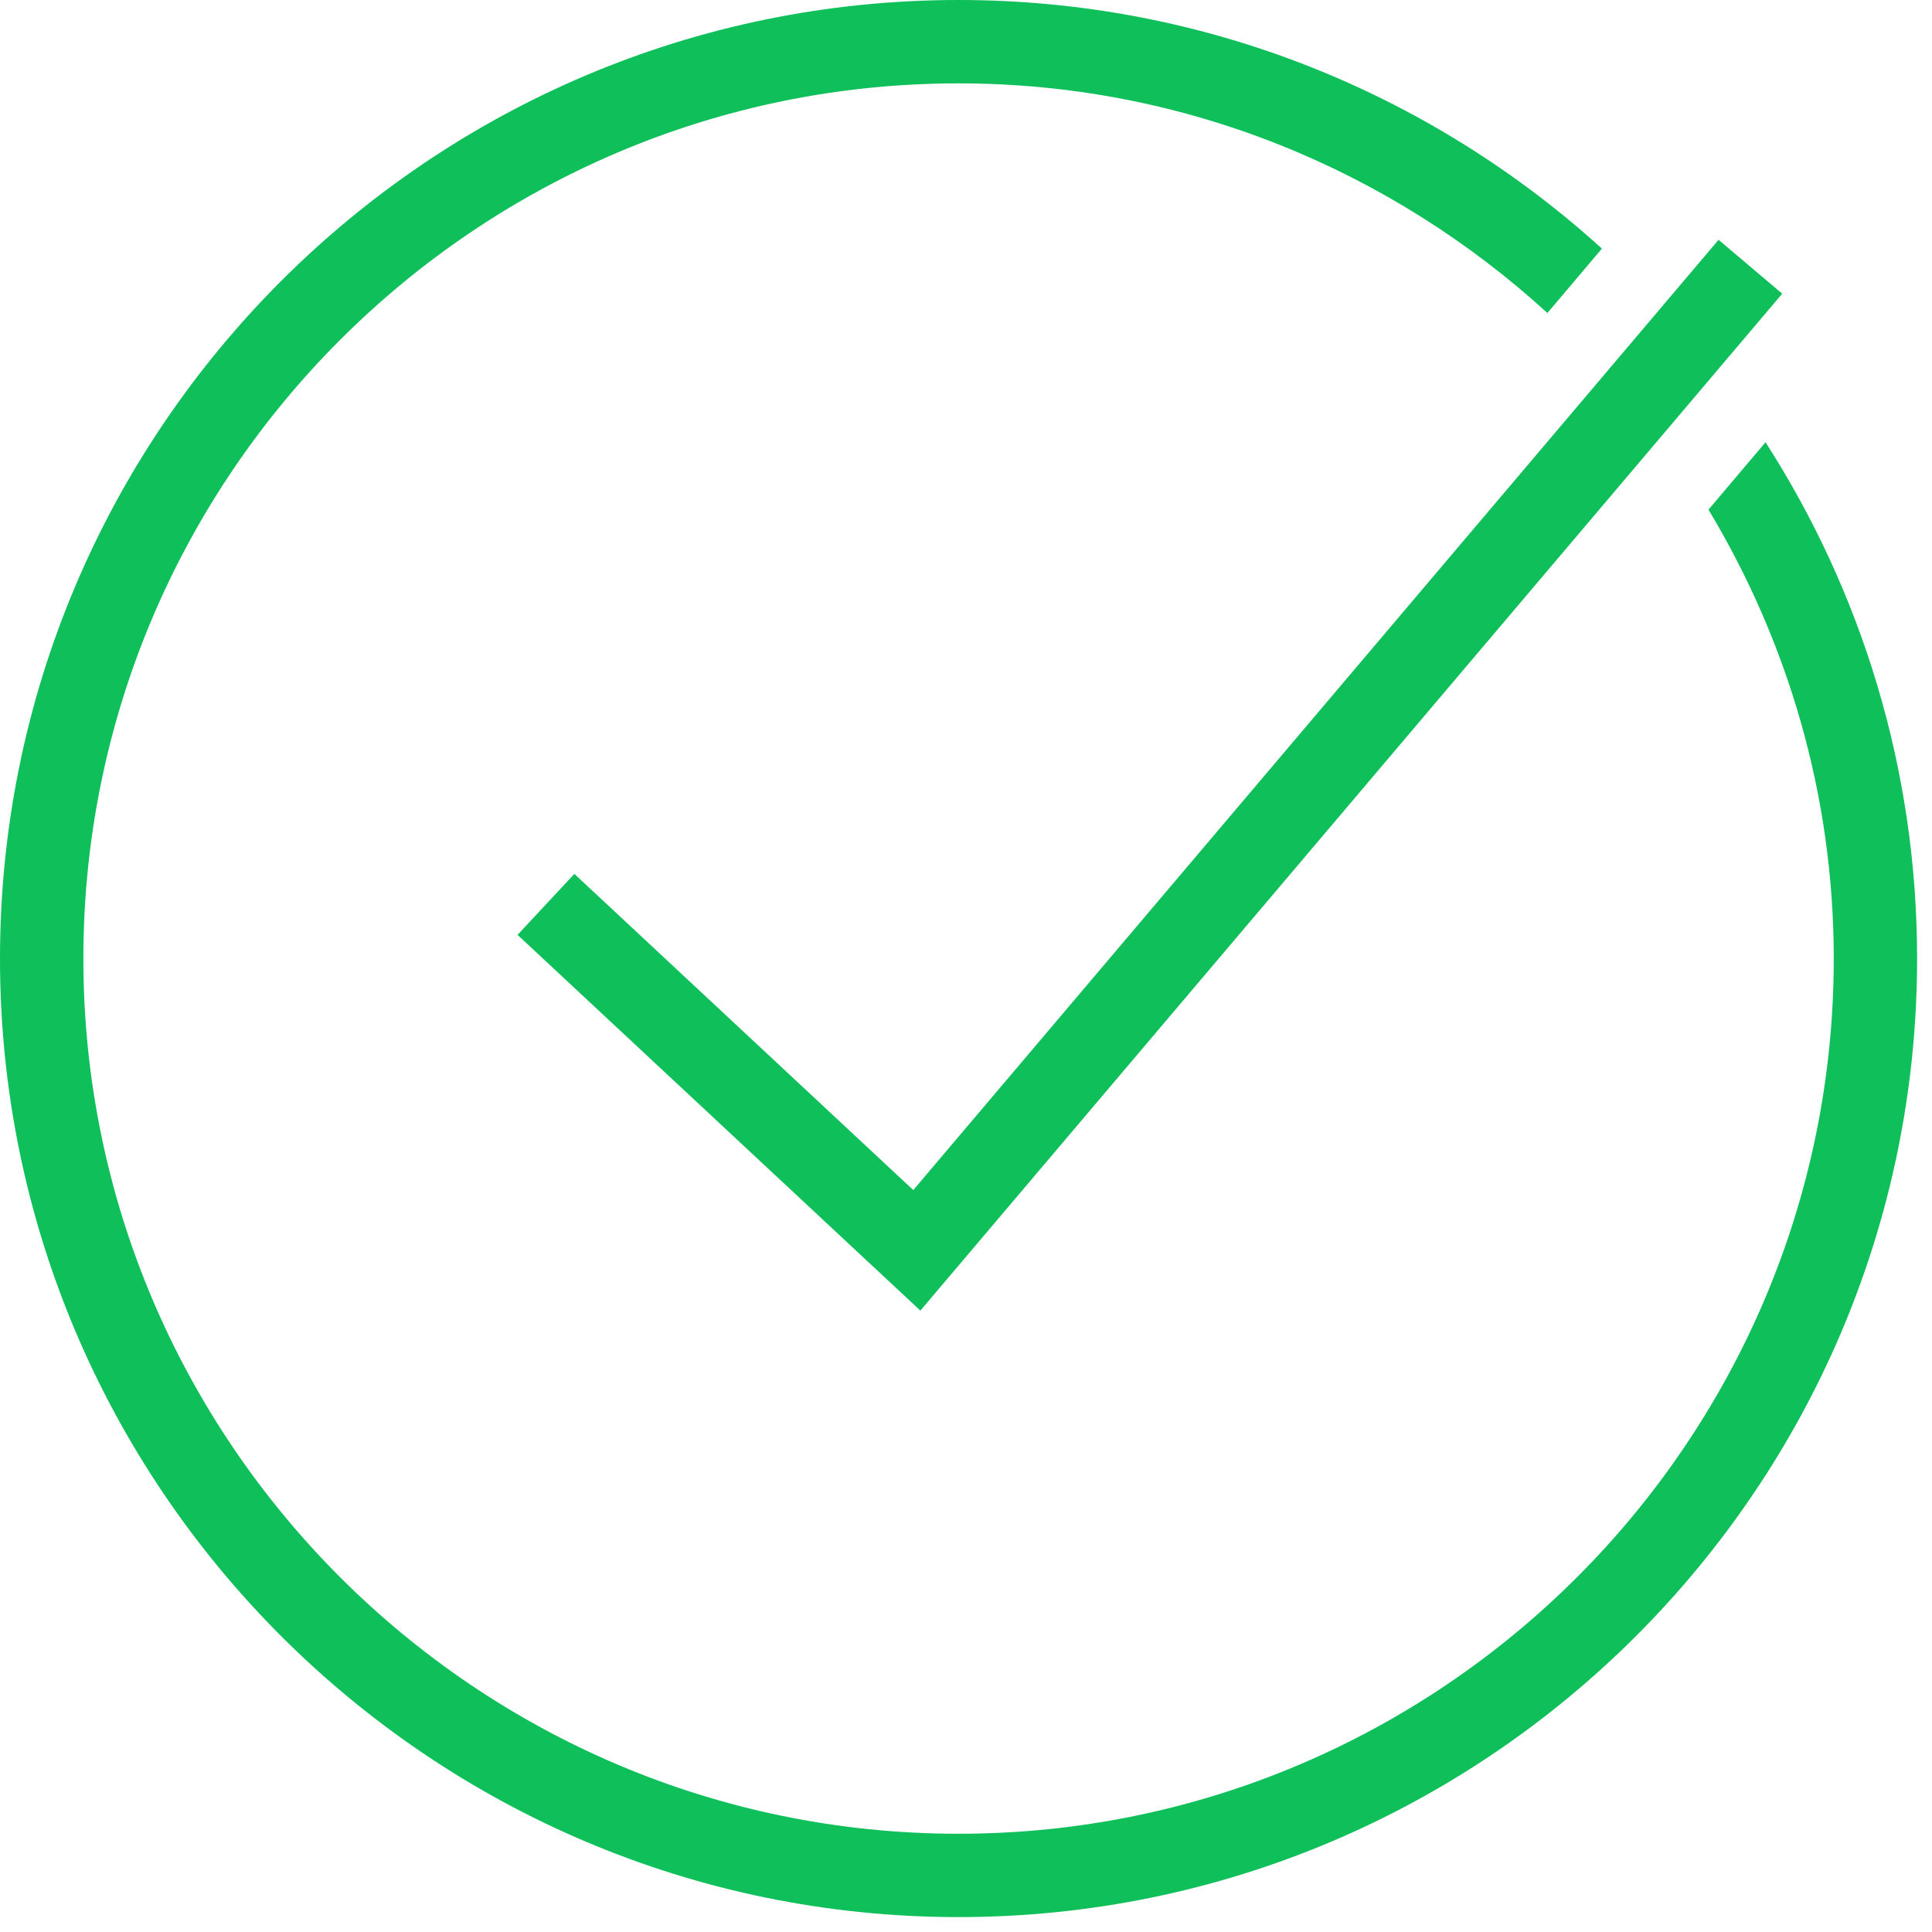 <svg width="74" height="74" viewBox="0 0 74 74" fill="none" xmlns="http://www.w3.org/2000/svg">
<path d="M36.715 0C16.469 0 0 16.469 0 36.715C0 56.96 16.469 73.429 36.715 73.429C56.96 73.429 73.429 56.96 73.429 36.715C73.429 29.436 71.291 22.65 67.624 16.939L65.439 19.52C68.463 24.555 70.237 30.425 70.237 36.715C70.237 55.198 55.198 70.237 36.715 70.237C18.231 70.237 3.193 55.198 3.193 36.715C3.193 18.231 18.231 3.193 36.715 3.193C45.403 3.193 53.306 6.544 59.269 11.988L61.357 9.522C54.837 3.607 46.189 0 36.715 0ZM65.825 9.185L34.981 45.582L21.999 33.472L19.823 35.807L35.252 50.199L68.263 11.249L65.825 9.185Z" fill="#0EBF5A"/>
</svg>
